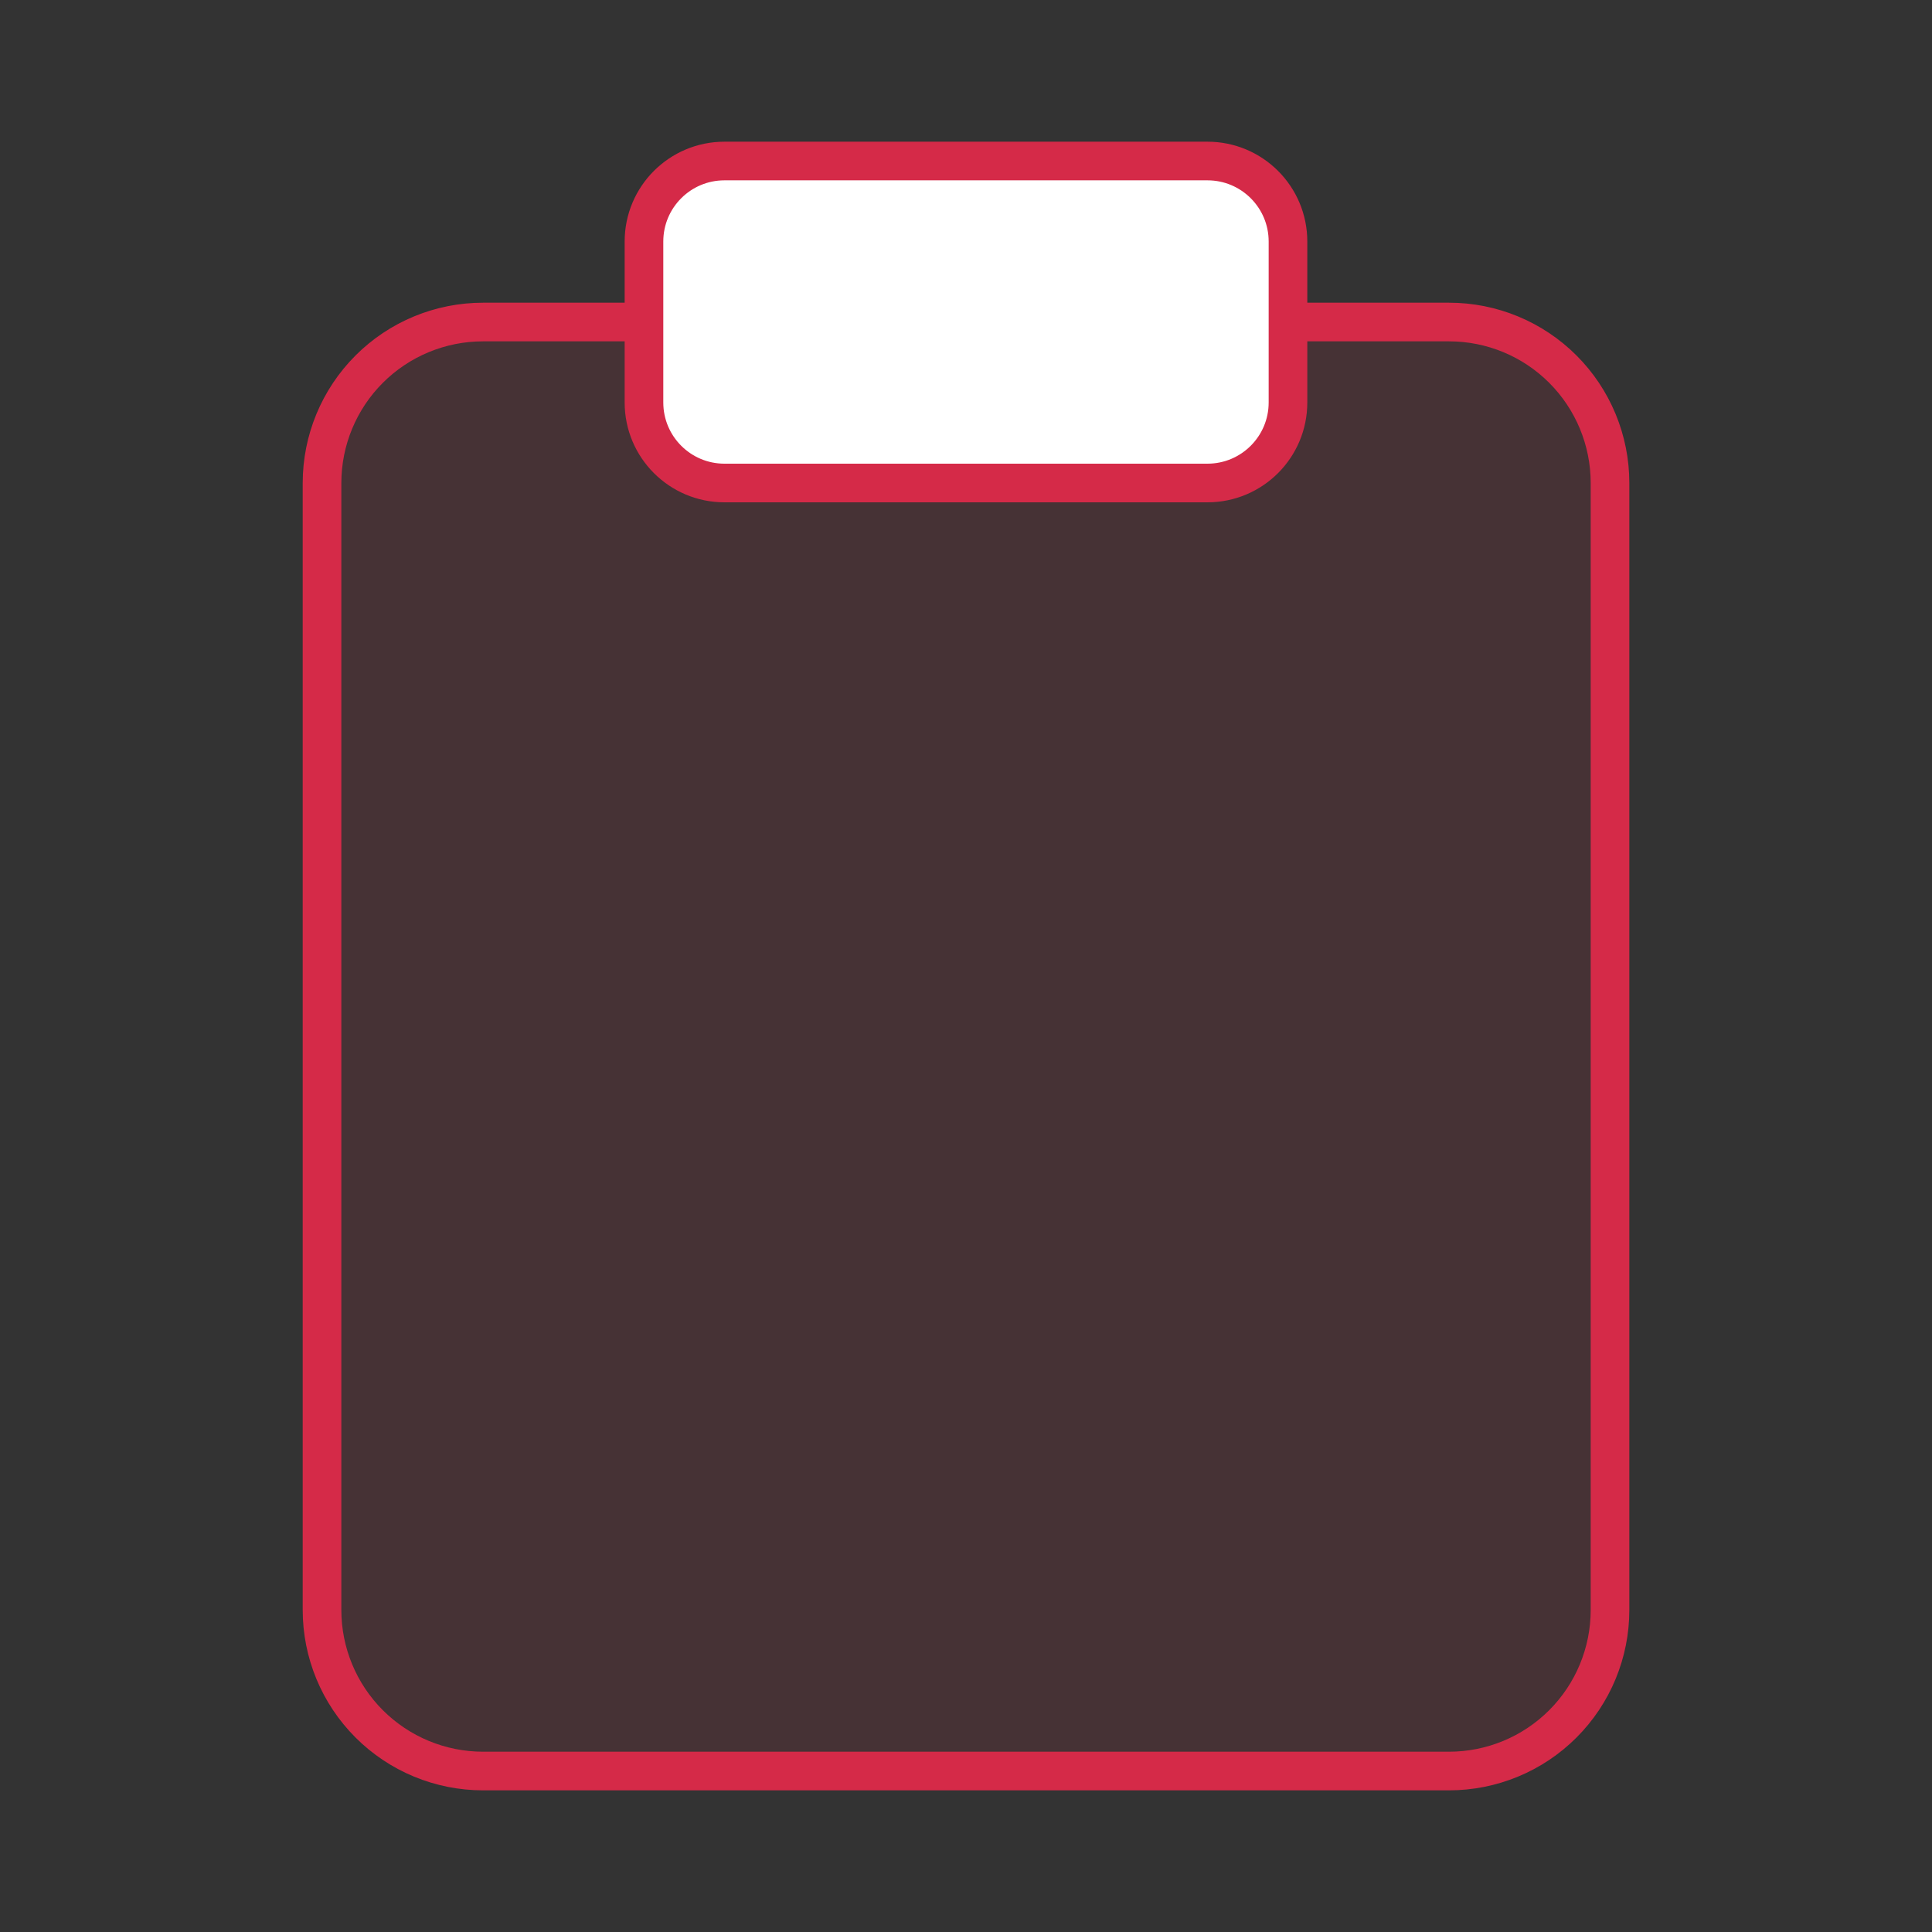 <svg width="50" height="50" viewBox="0 0 50 50" fill="none" xmlns="http://www.w3.org/2000/svg">
<rect x="0" y="0" width="50" height="50" fill="#333333" stroke="none"/>
<path d="M33.334 8.334H37.501C38.606 8.334 39.666 8.772 40.447 9.554C41.228 10.335 41.667 11.395 41.667 12.5V41.667C41.667 42.772 41.228 43.832 40.447 44.613C39.666 45.395 38.606 45.834 37.501 45.834H12.501C11.396 45.834 10.336 45.395 9.554 44.613C8.773 43.832 8.334 42.772 8.334 41.667V12.5C8.334 11.395 8.773 10.335 9.554 9.554C10.336 8.772 11.396 8.334 12.501 8.334H16.667" fill="#D52A48" fill-opacity="0.12"/>
<path d="M33.334 8.334H37.501C38.606 8.334 39.666 8.772 40.447 9.554C41.228 10.335 41.667 11.395 41.667 12.5V41.667C41.667 42.772 41.228 43.832 40.447 44.613C39.666 45.395 38.606 45.834 37.501 45.834H12.501C11.396 45.834 10.336 45.395 9.554 44.613C8.773 43.832 8.334 42.772 8.334 41.667V12.5C8.334 11.395 8.773 10.335 9.554 9.554C10.336 8.772 11.396 8.334 12.501 8.334H16.667" stroke="#D52A48" stroke-linecap="round" stroke-linejoin="round"/>
<path d="M31.249 4.167H18.749C17.599 4.167 16.666 5.099 16.666 6.25V10.416C16.666 11.567 17.599 12.5 18.749 12.5H31.249C32.4 12.5 33.333 11.567 33.333 10.416V6.25C33.333 5.099 32.4 4.167 31.249 4.167Z" fill="white" stroke="#D52A48" stroke-linecap="round" stroke-linejoin="round"/>
</svg>
